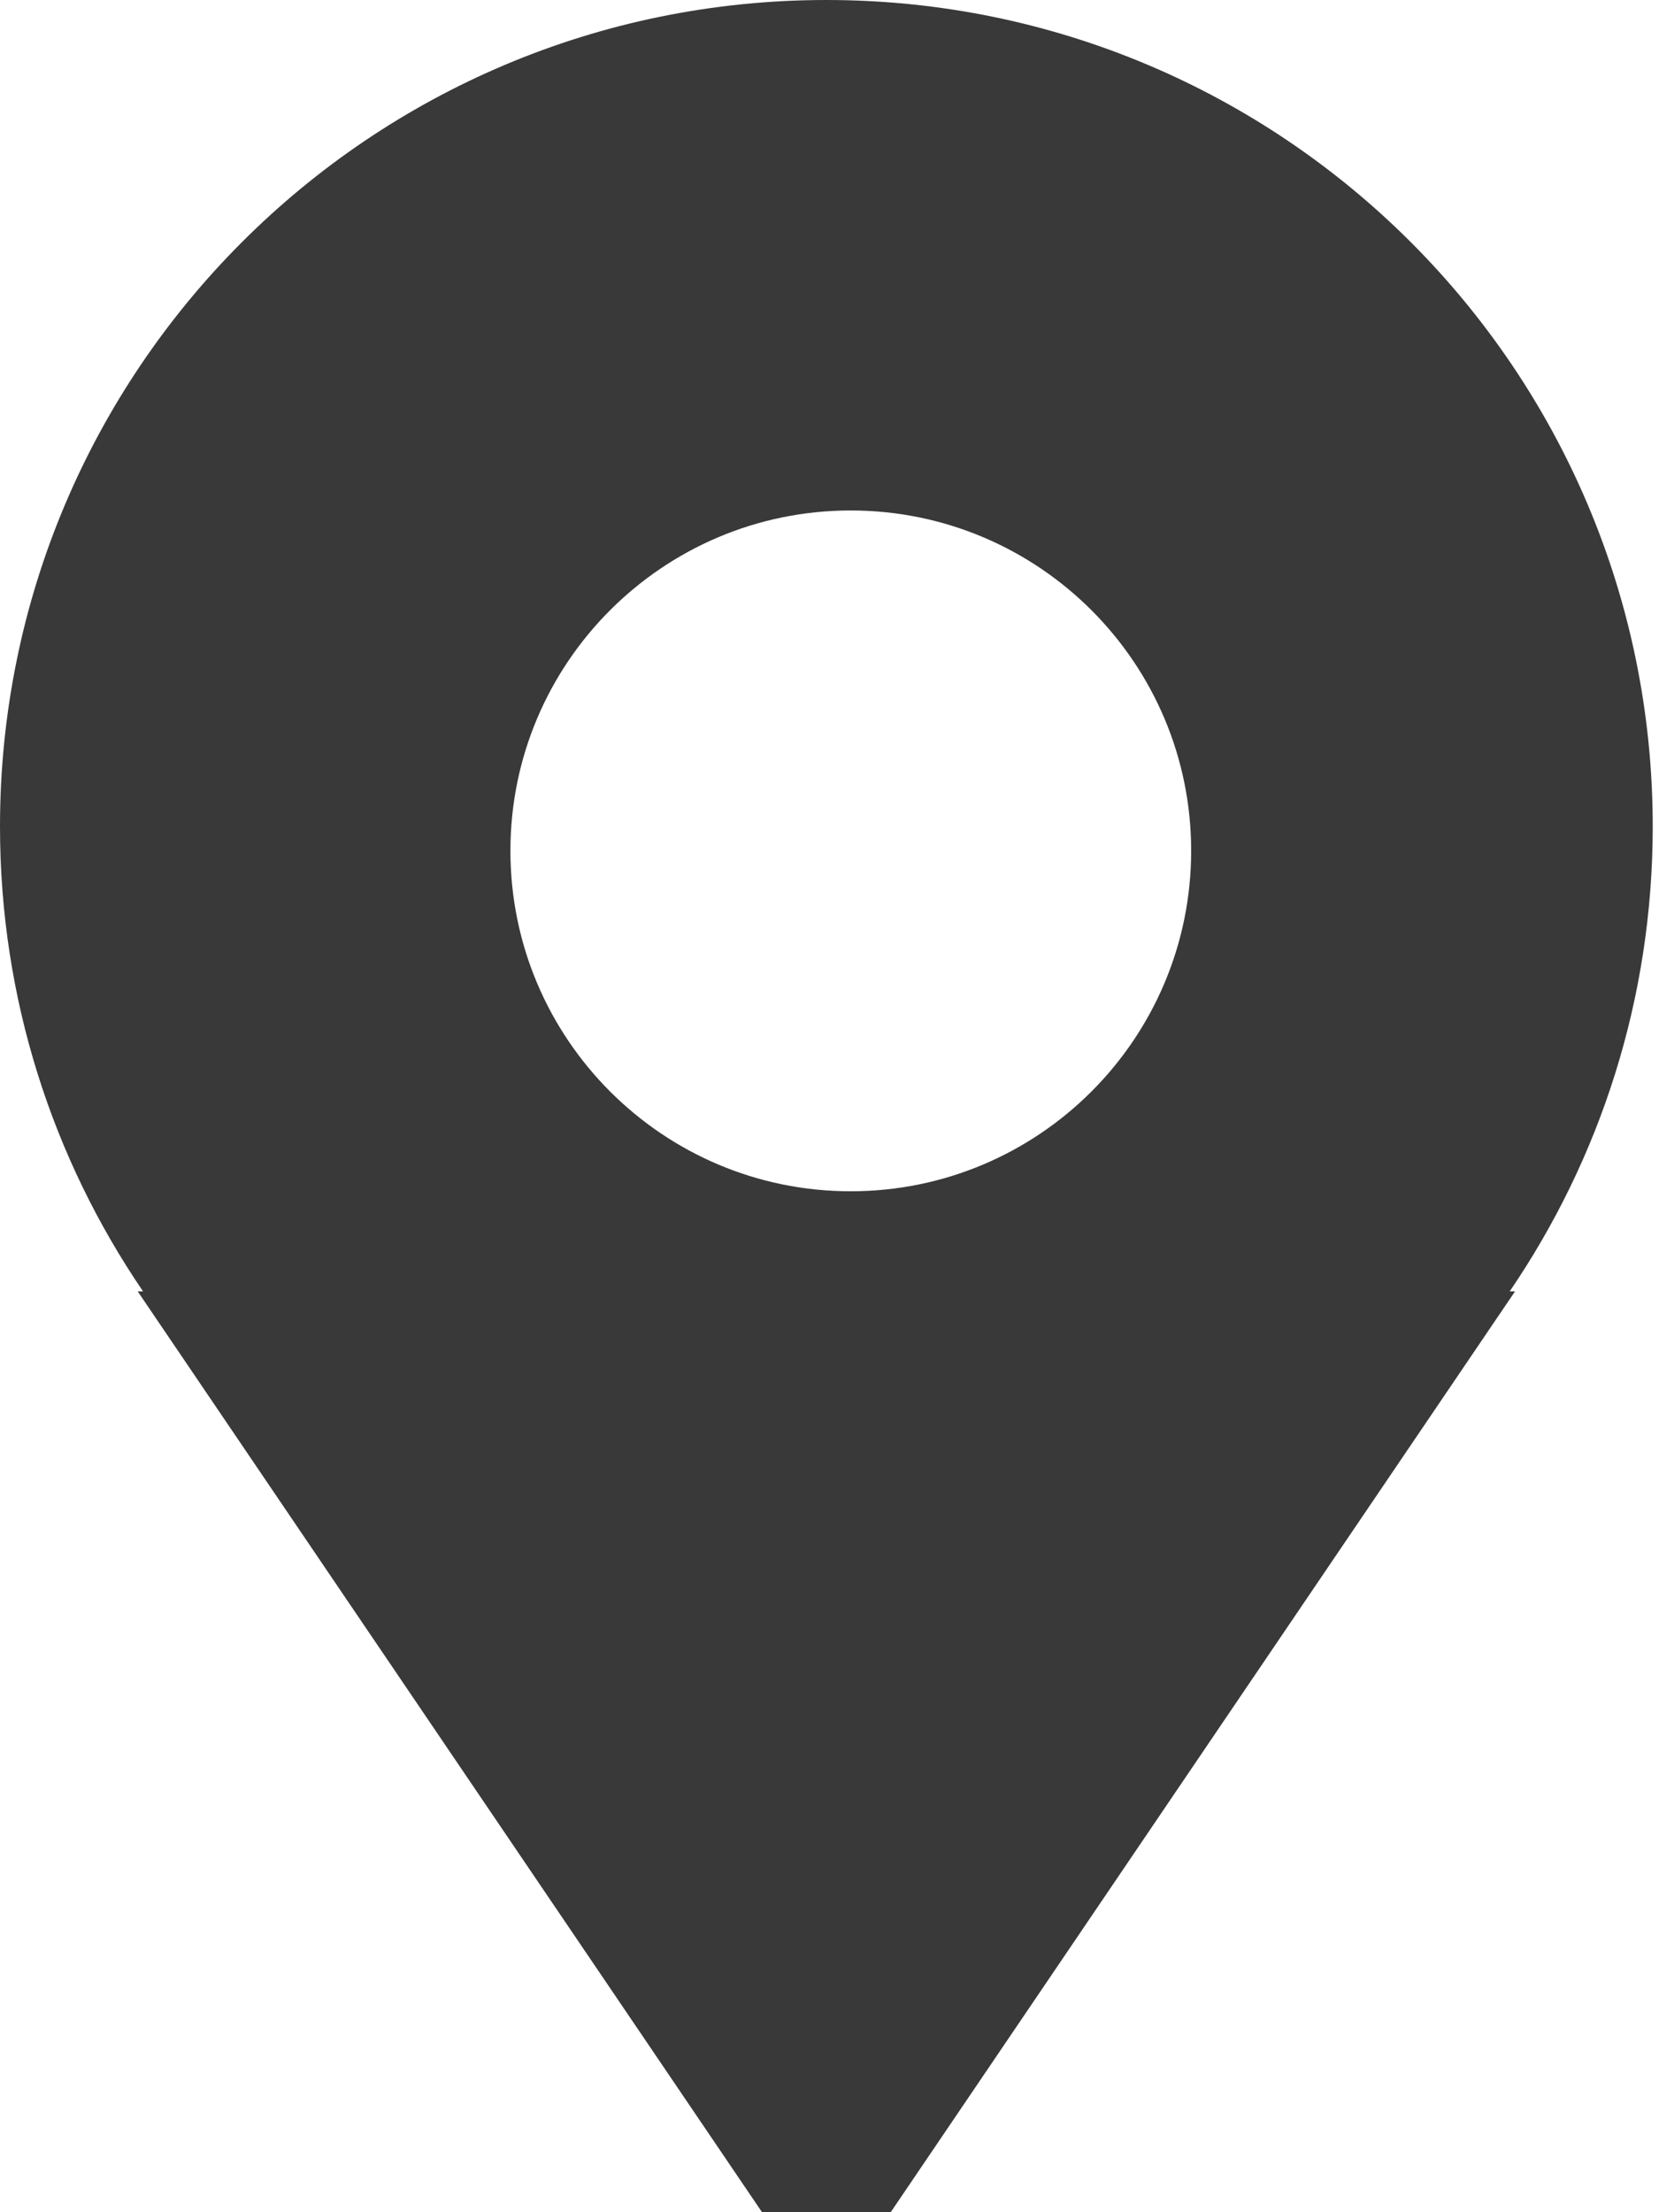 <svg width="9" height="12" viewBox="0 0 9 12" fill="none" xmlns="http://www.w3.org/2000/svg">
<path id="Subtract" fill-rule="evenodd" clip-rule="evenodd" d="M8.966 4.483C8.966 5.418 8.68 6.286 8.19 7.005H8.219L4.832 12H4.134L0.747 7.005H0.776C0.286 6.286 0 5.418 0 4.483C0 2.007 2.007 0 4.483 0C6.959 0 8.966 2.007 8.966 4.483ZM4.615 6.462C5.635 6.462 6.462 5.635 6.462 4.615C6.462 3.596 5.635 2.769 4.615 2.769C3.596 2.769 2.769 3.596 2.769 4.615C2.769 5.635 3.596 6.462 4.615 6.462Z" fill="#393939"/>
</svg>
